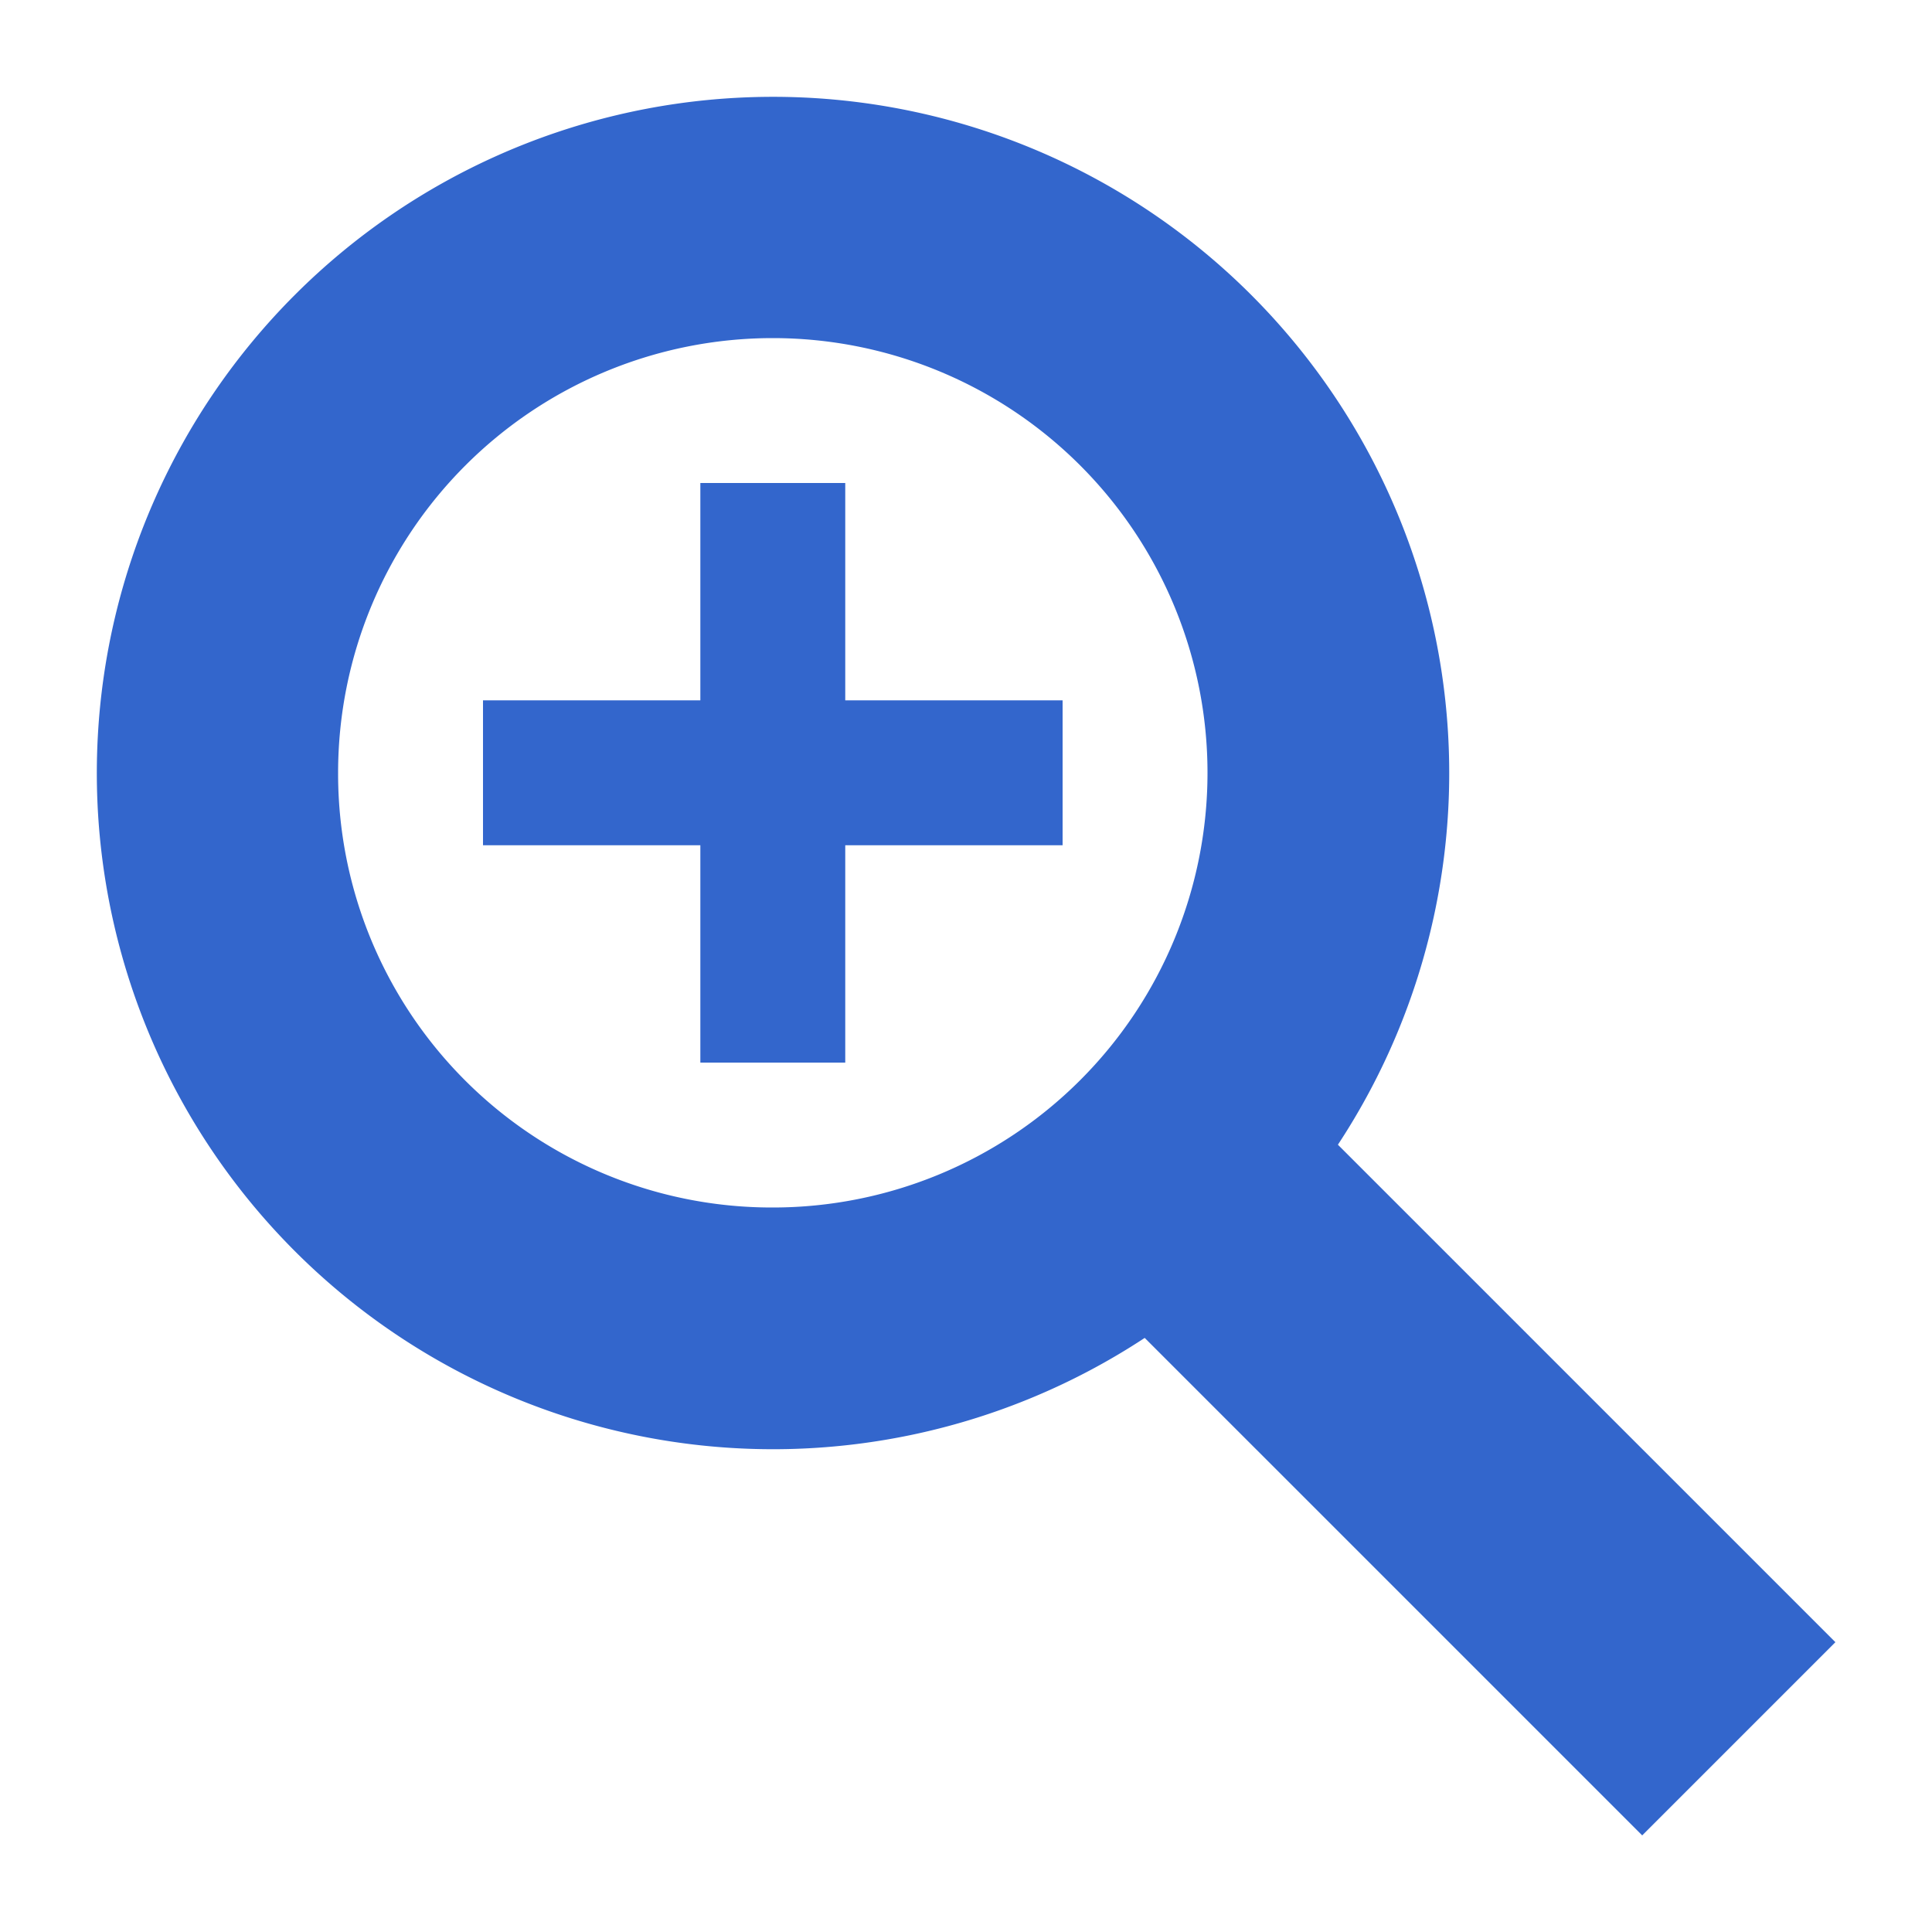 <?xml version="1.0" encoding="UTF-8"?><svg xmlns="http://www.w3.org/2000/svg" width="20" height="20" viewBox="0 0 20 20"><title>zoom in</title><g fill="#36c"><path d="M19 17l-5.15-5.15a7 7 0 10-2 2L17 19zM3.5 8A4.5 4.5 0 118 12.5 4.49 4.49 0 013.5 8z"/><path d="M11 7.25H8.75V5h-1.5v2.25H5v1.5h2.25V11h1.5V8.75H11z"/></g></svg>